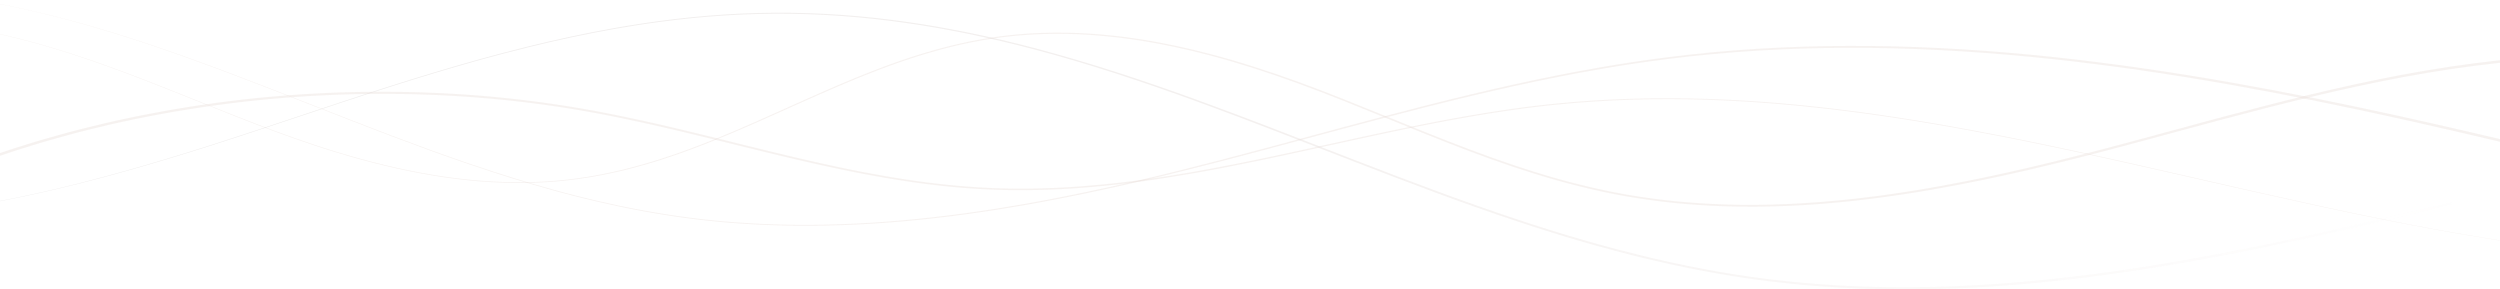 <svg width="1244" height="144" viewBox="0 0 1244 144" fill="none" xmlns="http://www.w3.org/2000/svg">
<g opacity="0.3" clip-path="url(#clip0_20054_78099)">
<path d="M-11 14.681C-9.187 15.012 -7.382 15.36 -5.581 15.722C-5.095 15.822 -4.604 15.912 -4.121 16.018L-2.668 16.332L0.238 16.96L5.999 18.332L8.878 19.018C9.835 19.256 10.779 19.516 11.73 19.765L17.425 21.271C17.663 21.334 17.901 21.394 18.137 21.461L18.841 21.664L20.249 22.071L23.063 22.884C24.937 23.431 26.826 23.953 28.672 24.546L34.238 26.279C34.701 26.424 35.167 26.567 35.63 26.714L37.006 27.171L39.76 28.084C47.122 30.494 54.345 33.115 61.544 35.763L66.914 37.79L69.598 38.805L72.268 39.838L77.608 41.907L82.925 44.004C97.099 49.602 111.156 55.35 125.406 60.84L128.075 61.871L130.76 62.883L136.13 64.907C139.727 66.232 143.329 67.549 146.967 68.817C150.595 70.096 154.256 71.327 157.931 72.538L160.696 73.431L162.08 73.876L163.469 74.311L166.25 75.18L169.043 76.026C176.495 78.277 184.059 80.335 191.724 82.177C199.385 84.028 207.168 85.613 215.037 86.934C216.019 87.109 217.007 87.255 217.994 87.41C218.982 87.561 219.967 87.72 220.958 87.865L223.933 88.277L225.421 88.482L226.915 88.665L229.902 89.03L232.899 89.345L234.399 89.502C234.899 89.553 235.401 89.592 235.902 89.638L238.909 89.9C242.927 90.199 246.952 90.457 250.989 90.563L252.502 90.61L253.258 90.634L254.015 90.644L257.044 90.677C258.053 90.699 259.062 90.673 260.073 90.668L261.588 90.654C262.094 90.648 262.597 90.65 263.103 90.632L266.128 90.54C266.632 90.521 267.138 90.517 267.641 90.488L269.152 90.41C270.159 90.356 271.167 90.309 272.172 90.25L275.185 90.029L276.69 89.917L278.191 89.772L281.193 89.484C283.187 89.254 285.181 89.033 287.162 88.751C295.1 87.682 302.904 86.134 310.55 84.272C318.187 82.383 325.669 80.178 332.98 77.71C336.639 76.482 340.262 75.197 343.845 73.856C347.429 72.518 350.986 71.142 354.51 69.72C368.614 64.046 382.264 57.815 395.975 51.655C409.684 45.495 423.455 39.374 437.781 33.945C441.359 32.586 444.978 31.28 448.629 30.022C452.279 28.762 455.972 27.567 459.708 26.439C467.169 24.172 474.815 22.21 482.609 20.605C486.511 19.817 490.452 19.122 494.422 18.528L497.404 18.103L500.4 17.727C500.651 17.696 500.9 17.662 501.149 17.635L501.901 17.558L503.407 17.402C504.41 17.3 505.414 17.188 506.419 17.094C514.47 16.38 522.596 16.113 530.703 16.251C538.814 16.378 546.9 16.959 554.91 17.854C555.909 17.97 556.913 18.073 557.911 18.199L560.903 18.59L562.399 18.786C562.897 18.853 563.391 18.931 563.889 19.003L566.866 19.445L567.609 19.555L568.351 19.676L569.832 19.922L572.794 20.413L575.739 20.95C576.72 21.131 577.707 21.3 578.68 21.5C594.332 24.537 609.56 28.613 624.358 33.331C631.761 35.687 639.069 38.195 646.292 40.821C653.513 43.448 660.647 46.197 667.734 48.999C681.91 54.603 695.911 60.422 710.034 66.073C717.096 68.897 724.19 71.679 731.348 74.372C738.506 77.065 745.727 79.67 753.048 82.12C760.367 84.574 767.777 86.885 775.296 88.998C782.819 91.101 790.454 92.998 798.192 94.64L799.642 94.95C800.125 95.054 800.613 95.145 801.098 95.243L804.015 95.821C804.985 96.022 805.966 96.187 806.943 96.368L809.876 96.902C813.815 97.524 817.735 98.212 821.712 98.708C825.666 99.288 829.666 99.682 833.65 100.136C837.656 100.481 841.654 100.881 845.677 101.105C849.692 101.406 853.724 101.535 857.752 101.718L863.803 101.856L865.316 101.891C865.819 101.904 866.325 101.897 866.829 101.901L869.856 101.909L872.883 101.918L873.64 101.92L874.396 101.908L875.909 101.883C877.927 101.846 879.944 101.822 881.962 101.778L888.01 101.566L889.522 101.513C890.026 101.492 890.53 101.462 891.032 101.437L894.052 101.277L897.072 101.117C897.575 101.095 898.077 101.06 898.579 101.023L900.086 100.919C902.095 100.775 904.106 100.644 906.113 100.492L912.127 99.974L913.63 99.843L915.13 99.693L918.127 99.387L921.125 99.081C921.625 99.033 922.123 98.975 922.621 98.916L924.115 98.741L930.093 98.039L936.053 97.258L937.543 97.063C938.039 96.999 938.533 96.922 939.028 96.853L941.997 96.423C945.963 95.873 949.9 95.22 953.847 94.605C957.777 93.933 961.716 93.291 965.625 92.562C969.548 91.869 973.444 91.101 977.348 90.355L983.182 89.178C984.153 88.979 985.127 88.788 986.097 88.583L991.91 87.35C992.88 87.147 993.848 86.94 994.812 86.724L1000.61 85.444C1002.54 85.016 1004.46 84.565 1006.38 84.127L1009.27 83.466L1012.15 82.784C1019.83 80.983 1027.47 79.084 1035.09 77.149C1042.71 75.217 1050.3 73.21 1057.88 71.186C1065.45 69.16 1073.01 67.093 1080.58 65.04C1095.71 60.927 1110.85 56.826 1126.09 52.902C1133.71 50.939 1141.36 49.035 1149.03 47.181C1156.71 45.338 1164.42 43.573 1172.17 41.88C1179.93 40.206 1187.72 38.627 1195.56 37.148C1203.41 35.698 1211.29 34.357 1219.22 33.149C1227.16 31.974 1235.14 30.934 1243.15 30.055C1243.44 30.025 1243.72 29.997 1244.01 29.967V31.26C1243.81 31.28 1243.61 31.299 1243.42 31.32C1235.44 32.188 1227.49 33.217 1219.58 34.381C1211.68 35.577 1203.82 36.906 1195.99 38.346C1188.18 39.814 1180.4 41.382 1172.66 43.044C1164.93 44.726 1157.23 46.481 1149.56 48.315C1141.9 50.159 1134.25 52.053 1126.64 54.007C1111.42 57.913 1096.28 62 1081.14 66.1C1073.57 68.145 1066.01 70.205 1058.42 72.226C1050.83 74.246 1043.24 76.247 1035.6 78.175C1027.97 80.105 1020.31 82.001 1012.61 83.798L1009.73 84.478L1006.84 85.138C1004.91 85.576 1002.98 86.024 1001.05 86.452L995.241 87.729C994.275 87.945 993.303 88.151 992.332 88.355L986.505 89.584C985.533 89.788 984.556 89.979 983.582 90.178L977.733 91.352C973.818 92.099 969.913 92.864 965.979 93.555C962.059 94.283 958.106 94.923 954.165 95.595C950.205 96.208 946.256 96.858 942.278 97.407L939.299 97.835C938.803 97.905 938.307 97.981 937.809 98.046L936.315 98.241L930.335 99.019L924.336 99.719L922.836 99.893C922.336 99.952 921.836 100.01 921.334 100.057L918.326 100.36L915.317 100.664L913.812 100.814L912.303 100.943L906.266 101.458C904.252 101.61 902.233 101.74 900.215 101.883L898.702 101.987C898.199 102.024 897.693 102.059 897.188 102.081L894.156 102.238L891.125 102.395C890.62 102.421 890.114 102.451 889.609 102.472L888.09 102.524L882.017 102.732C879.991 102.775 877.963 102.798 875.937 102.833L874.417 102.857L873.657 102.869L872.897 102.867L869.856 102.856L866.815 102.845C866.308 102.841 865.803 102.848 865.295 102.833L863.775 102.797L857.697 102.652C853.651 102.465 849.6 102.332 845.565 102.026C841.521 101.798 837.505 101.391 833.479 101.041C829.475 100.582 825.457 100.18 821.484 99.595C817.488 99.093 813.547 98.398 809.587 97.769L806.64 97.23C805.659 97.047 804.672 96.879 803.697 96.678L800.767 96.094C800.28 95.995 799.79 95.902 799.303 95.799L797.846 95.484C790.072 93.828 782.409 91.916 774.862 89.798C767.318 87.67 759.889 85.346 752.555 82.879C745.22 80.415 737.987 77.798 730.822 75.094C723.657 72.39 716.559 69.599 709.495 66.767C695.37 61.099 681.381 55.269 667.226 49.658C660.149 46.853 653.032 44.102 645.83 41.473C638.625 38.846 631.338 36.339 623.956 33.981C609.2 29.261 594.027 25.185 578.439 22.147C577.469 21.947 576.486 21.778 575.51 21.597L572.576 21.06L569.628 20.567L568.152 20.322L567.415 20.2L566.673 20.089L563.709 19.646C563.215 19.574 562.723 19.495 562.227 19.429L560.738 19.233L557.761 18.841C556.767 18.715 555.769 18.611 554.773 18.495C546.801 17.596 538.754 17.011 530.684 16.878C522.618 16.733 514.538 16.991 506.528 17.696C505.528 17.788 504.53 17.898 503.532 17.999L502.034 18.154L501.286 18.23C501.036 18.257 500.789 18.291 500.54 18.321L497.56 18.692L494.592 19.113C490.642 19.7 486.721 20.389 482.834 21.17C475.074 22.761 467.455 24.707 460.015 26.962C456.291 28.082 452.606 29.27 448.966 30.524C445.323 31.777 441.711 33.075 438.139 34.428C423.837 39.832 410.068 45.936 396.351 52.081C382.633 58.229 368.962 64.452 354.828 70.123C351.297 71.542 347.732 72.918 344.139 74.256C340.548 75.596 336.914 76.881 333.244 78.109C325.912 80.575 318.404 82.781 310.743 84.67C303.069 86.53 295.237 88.077 287.268 89.143C285.28 89.425 283.277 89.645 281.277 89.873L278.265 90.16L276.757 90.304L275.246 90.414L272.223 90.634C271.214 90.693 270.203 90.739 269.191 90.791L267.675 90.868C267.169 90.896 266.664 90.901 266.156 90.919L263.12 91.007C262.614 91.028 262.107 91.023 261.601 91.03L260.083 91.042C259.07 91.046 258.057 91.07 257.044 91.049L254.005 91.013L253.245 91.003L252.487 90.979L250.969 90.931C246.921 90.821 242.884 90.56 238.855 90.256L235.84 89.99C235.339 89.944 234.835 89.905 234.333 89.853L232.832 89.695L229.827 89.375L226.833 89.007L225.337 88.823L223.847 88.617L220.866 88.2C219.874 88.054 218.887 87.894 217.896 87.741C216.908 87.587 215.916 87.438 214.934 87.263C207.052 85.933 199.256 84.338 191.587 82.477C183.913 80.627 176.343 78.559 168.888 76.298L166.092 75.45L163.312 74.577L161.921 74.141L160.537 73.694L157.772 72.798C154.096 71.583 150.434 70.348 146.806 69.065C143.168 67.794 139.566 66.473 135.969 65.144L127.916 62.098L125.246 61.064C110.998 55.56 96.953 49.799 82.79 44.191L77.477 42.09L72.143 40.017L69.477 38.98L66.796 37.964L61.431 35.933C54.24 33.28 47.024 30.655 39.672 28.239L36.921 27.324L35.545 26.866C35.085 26.717 34.618 26.575 34.156 26.43L28.595 24.693C26.751 24.098 24.864 23.574 22.994 23.027L20.181 22.212L18.775 21.804L18.073 21.6C17.837 21.534 17.599 21.474 17.363 21.409L11.675 19.899C10.726 19.65 9.783 19.389 8.828 19.151L5.95 18.464L0.197 17.088L-2.706 16.457L-4.157 16.143C-4.64 16.038 -5.13 15.945 -5.615 15.847C-7.399 15.486 -9.189 15.141 -10.985 14.809V14.685L-11 14.681Z" fill="#A27160" fill-opacity="0.3"/>
<path d="M-11 80.023C-9.961 79.645 -8.918 79.27 -7.877 78.897C-7.832 78.882 -7.787 78.866 -7.742 78.85C-7.722 78.843 -7.701 78.835 -7.683 78.829C-7.495 78.761 -7.306 78.694 -7.119 78.629C-6.881 78.544 -6.642 78.459 -6.404 78.375C-5.752 78.145 -5.099 77.916 -4.443 77.688C-4.428 77.682 -4.413 77.677 -4.398 77.671C-3.758 77.449 -3.118 77.227 -2.476 77.005C-1.283 76.595 -0.089 76.188 1.108 75.785C1.574 75.629 2.04 75.472 2.506 75.318C3.628 74.944 4.751 74.573 5.878 74.207C6.577 73.978 7.275 73.753 7.975 73.529C10.574 72.692 13.186 71.876 15.807 71.077C16.444 70.883 17.082 70.689 17.721 70.497C18.185 70.358 18.648 70.219 19.112 70.081C19.488 69.97 19.864 69.858 20.241 69.748C20.656 69.625 21.072 69.503 21.488 69.382C25.466 68.216 29.469 67.094 33.493 66.015C34.026 65.871 34.562 65.729 35.096 65.587C35.343 65.521 35.592 65.455 35.839 65.391C35.929 65.366 36.017 65.342 36.107 65.32C36.479 65.222 36.85 65.124 37.222 65.027C37.385 64.984 37.548 64.941 37.713 64.899C37.809 64.874 37.904 64.85 37.999 64.824C38.173 64.78 38.348 64.734 38.522 64.689C38.681 64.648 38.838 64.607 38.997 64.566C39.171 64.521 39.346 64.476 39.52 64.431C40.076 64.288 40.634 64.146 41.192 64.005C44.854 63.076 48.533 62.182 52.229 61.323C52.654 61.224 53.081 61.126 53.506 61.026C53.603 61.005 53.7 60.982 53.798 60.959C53.916 60.932 54.032 60.906 54.148 60.879C54.176 60.873 54.202 60.867 54.23 60.86C54.296 60.845 54.363 60.83 54.429 60.816C54.429 60.816 54.43 60.816 54.432 60.816C54.786 60.735 55.14 60.654 55.494 60.575C55.651 60.538 55.809 60.503 55.968 60.468C56.421 60.364 56.876 60.262 57.331 60.162C57.883 60.037 58.435 59.915 58.989 59.794C60.315 59.501 61.645 59.213 62.974 58.931C63.006 58.923 63.037 58.916 63.069 58.911C63.123 58.898 63.178 58.886 63.232 58.876C63.564 58.806 63.893 58.736 64.225 58.666C64.638 58.578 65.054 58.49 65.47 58.404C66.072 58.278 66.677 58.153 67.282 58.03C67.503 57.984 67.724 57.939 67.945 57.894C68.742 57.73 69.54 57.571 70.338 57.411C74.466 56.587 78.611 55.806 82.771 55.066C83.275 54.976 83.781 54.887 84.284 54.8C85.033 54.667 85.782 54.538 86.533 54.409C89.347 53.927 92.168 53.464 94.996 53.023C96.079 52.852 97.164 52.684 98.249 52.52C98.779 52.44 99.309 52.361 99.839 52.283C99.95 52.265 100.06 52.249 100.17 52.234C100.214 52.227 100.255 52.221 100.298 52.214C100.403 52.198 100.507 52.184 100.612 52.169C101.131 52.092 101.65 52.016 102.168 51.941C102.329 51.918 102.488 51.895 102.649 51.872C105.454 51.468 108.264 51.084 111.08 50.719C111.178 50.707 111.277 50.695 111.376 50.681C111.451 50.672 111.526 50.663 111.601 50.652C112.033 50.597 112.466 50.542 112.898 50.487C114.329 50.305 115.761 50.13 117.195 49.959L117.571 49.915C117.86 49.88 118.148 49.846 118.435 49.811C119.266 49.715 120.097 49.619 120.928 49.525C121.146 49.5 121.363 49.476 121.578 49.453C122.144 49.389 122.709 49.327 123.273 49.265C123.501 49.239 123.731 49.215 123.96 49.19C124.351 49.148 124.74 49.107 125.132 49.065C125.836 48.99 126.542 48.916 127.247 48.843C127.416 48.826 127.584 48.81 127.753 48.792C129.281 48.637 130.81 48.486 132.34 48.343C132.507 48.327 132.673 48.312 132.84 48.296C132.904 48.29 132.965 48.284 133.029 48.278C135.892 48.013 138.76 47.767 141.63 47.541C141.967 47.514 142.304 47.489 142.641 47.462C142.819 47.449 142.995 47.435 143.173 47.42C144.575 47.314 145.978 47.212 147.382 47.116C147.897 47.08 148.41 47.045 148.925 47.011C149.29 46.986 149.653 46.961 150.018 46.938C151.106 46.867 152.196 46.799 153.283 46.734C154.023 46.69 154.761 46.647 155.5 46.606C157.949 46.469 160.4 46.346 162.851 46.238C163.429 46.212 164.006 46.188 164.585 46.164C165.614 46.121 166.642 46.081 167.672 46.043C168.116 46.027 168.561 46.012 169.005 45.998C172.192 45.887 175.38 45.803 178.571 45.744C179.102 45.733 179.634 45.724 180.166 45.716C180.647 45.708 181.13 45.701 181.611 45.695C182.871 45.677 184.129 45.663 185.389 45.655C185.749 45.651 186.108 45.648 186.468 45.648C187.988 45.638 189.508 45.635 191.031 45.638C196.078 45.646 201.128 45.716 206.172 45.85C207.162 45.875 208.155 45.905 209.145 45.936C212.191 46.031 215.237 46.149 218.28 46.291C219.345 46.341 220.41 46.394 221.476 46.449C222.462 46.499 223.447 46.553 224.434 46.61C224.958 46.639 225.482 46.67 226.005 46.702C226.319 46.72 226.634 46.739 226.948 46.759C227.121 46.769 227.295 46.779 227.467 46.791C227.72 46.806 227.973 46.822 228.225 46.838C229.128 46.894 230.028 46.953 230.931 47.016C231.433 47.05 231.936 47.084 232.438 47.118C233.863 47.22 235.288 47.325 236.711 47.437C237.272 47.48 237.834 47.525 238.396 47.571C238.832 47.606 239.266 47.641 239.703 47.677C240.794 47.767 241.884 47.861 242.971 47.958C243.565 48.01 244.159 48.063 244.75 48.118C246.036 48.237 247.325 48.359 248.609 48.485C248.616 48.486 248.622 48.486 248.628 48.488C249.186 48.541 249.744 48.598 250.301 48.654C250.309 48.656 250.316 48.656 250.324 48.657C250.721 48.697 251.118 48.737 251.515 48.779C251.745 48.803 251.975 48.827 252.206 48.852C252.507 48.882 252.807 48.915 253.108 48.947C254.529 49.097 255.948 49.254 257.367 49.417C257.459 49.426 257.551 49.437 257.643 49.448C258 49.489 258.358 49.529 258.714 49.571C259.395 49.65 260.077 49.731 260.756 49.814C261.953 49.956 263.149 50.104 264.344 50.256C265.405 50.39 266.469 50.528 267.528 50.669C268.833 50.841 270.137 51.02 271.44 51.201C272.361 51.33 273.282 51.461 274.203 51.594C274.817 51.683 275.433 51.773 276.047 51.864C276.16 51.88 276.272 51.898 276.384 51.914C277.721 52.112 279.056 52.315 280.391 52.525C280.765 52.582 281.14 52.641 281.514 52.7C281.636 52.719 281.756 52.738 281.878 52.758C282.207 52.809 282.535 52.861 282.864 52.915C283.164 52.964 283.463 53.012 283.763 53.06C284.639 53.202 285.517 53.347 286.393 53.494C287.165 53.623 287.936 53.753 288.706 53.886C290.426 54.181 292.141 54.483 293.857 54.795C293.879 54.797 293.899 54.801 293.922 54.807C295.029 55.007 296.133 55.211 297.236 55.417C297.296 55.428 297.354 55.44 297.414 55.451C298.305 55.617 299.194 55.787 300.084 55.959C300.526 56.042 300.966 56.128 301.407 56.214C301.479 56.227 301.552 56.24 301.623 56.255C301.776 56.285 301.928 56.314 302.081 56.345C303.695 56.659 305.307 56.98 306.916 57.308C307.23 57.371 307.545 57.435 307.859 57.5C311.907 58.325 315.94 59.186 319.962 60.072C322.222 60.57 324.478 61.076 326.73 61.59C326.99 61.648 327.249 61.707 327.507 61.767C327.749 61.821 327.988 61.877 328.23 61.932C328.591 62.014 328.951 62.098 329.312 62.182C329.325 62.185 329.34 62.188 329.353 62.191C329.709 62.272 330.063 62.354 330.417 62.437C330.688 62.499 330.961 62.562 331.233 62.625C332.339 62.883 333.444 63.142 334.549 63.402C335.028 63.514 335.504 63.627 335.981 63.741C336.266 63.806 336.548 63.874 336.831 63.941C338.364 64.305 339.896 64.671 341.427 65.039C342.521 65.302 343.614 65.567 344.708 65.831C347.649 66.544 350.589 67.263 353.524 67.986C353.822 68.059 354.12 68.132 354.416 68.206C354.728 68.282 355.039 68.359 355.35 68.437C355.717 68.525 356.084 68.617 356.449 68.708C356.563 68.735 356.677 68.763 356.79 68.791C357.042 68.853 357.295 68.916 357.546 68.978C357.567 68.983 357.585 68.987 357.604 68.992C357.853 69.054 358.102 69.115 358.351 69.176C358.759 69.277 359.166 69.378 359.572 69.478C359.991 69.582 360.411 69.686 360.828 69.788C361.339 69.916 361.848 70.042 362.358 70.167C362.582 70.223 362.807 70.278 363.03 70.335C363.06 70.342 363.088 70.348 363.116 70.355C363.67 70.493 364.223 70.63 364.777 70.767C364.814 70.776 364.85 70.786 364.887 70.794C364.917 70.802 364.945 70.809 364.975 70.817C365.194 70.871 365.413 70.924 365.632 70.979C365.932 71.053 366.232 71.128 366.533 71.202C366.971 71.311 367.409 71.42 367.849 71.528C370.925 72.29 374.002 73.051 377.08 73.809C377.237 73.847 377.392 73.886 377.549 73.925C378.422 74.139 379.294 74.353 380.167 74.566C381.507 74.895 382.85 75.223 384.194 75.55C385.726 75.922 387.257 76.293 388.791 76.66C389.066 76.728 389.339 76.793 389.613 76.859C391.322 77.269 393.031 77.675 394.743 78.079C394.763 78.084 394.784 78.089 394.805 78.093C395.141 78.174 395.478 78.253 395.815 78.332C397.184 78.654 398.553 78.974 399.925 79.29C400.026 79.315 400.129 79.339 400.232 79.362L400.373 79.394C400.689 79.468 401.005 79.54 401.322 79.613C401.562 79.669 401.803 79.724 402.045 79.779C403.177 80.04 404.31 80.297 405.445 80.552C406.283 80.743 407.124 80.931 407.965 81.118C408.491 81.236 409.019 81.352 409.545 81.469C412.101 82.034 414.662 82.59 417.229 83.132C417.48 83.186 417.729 83.239 417.98 83.291C418.788 83.461 419.597 83.629 420.406 83.797C420.502 83.817 420.597 83.837 420.693 83.856C421.677 84.06 422.662 84.261 423.649 84.462C423.874 84.506 424.098 84.552 424.323 84.596C425.663 84.866 427.004 85.131 428.346 85.392C429.15 85.549 429.953 85.703 430.758 85.856C430.863 85.876 430.968 85.897 431.073 85.917C431.767 86.048 432.464 86.18 433.16 86.309C435.817 86.805 438.479 87.283 441.149 87.743C441.475 87.797 441.801 87.854 442.126 87.909C442.271 87.933 442.413 87.957 442.557 87.981C442.658 87.999 442.757 88.016 442.858 88.032C446.946 88.722 451.048 89.364 455.165 89.952C457.077 90.225 458.994 90.484 460.913 90.731C461.357 90.788 461.802 90.845 462.246 90.9C464.33 91.16 466.416 91.406 468.507 91.633C468.85 91.672 469.192 91.71 469.537 91.746C470.025 91.798 470.518 91.85 471.008 91.9C471.508 91.953 472.008 92.004 472.508 92.052C473.802 92.181 475.094 92.303 476.389 92.418C477.069 92.479 477.749 92.538 478.43 92.596C478.769 92.628 479.108 92.659 479.447 92.687C479.975 92.731 480.503 92.771 481.031 92.81C481.396 92.837 481.763 92.863 482.128 92.888C482.257 92.897 482.384 92.906 482.514 92.915C483.103 92.955 483.695 92.997 484.285 93.04L485.751 93.143C485.839 93.15 485.925 93.155 486.013 93.162C486.101 93.169 486.191 93.174 486.281 93.181C486.296 93.182 486.31 93.183 486.326 93.183C486.573 93.201 486.82 93.217 487.067 93.228C487.117 93.232 487.166 93.233 487.217 93.236L487.456 93.248L488.868 93.322L489.602 93.361L490.152 93.389L491.991 93.484L492.047 93.488L493.09 93.542L494.573 93.596L496.03 93.649L497.499 93.702L498.971 93.738L500.042 93.763L500.205 93.766L501.251 93.792L501.914 93.806C502.44 93.814 502.968 93.823 503.494 93.828C503.511 93.828 503.526 93.828 503.543 93.828C504.165 93.836 504.784 93.841 505.406 93.845C505.533 93.848 505.659 93.848 505.786 93.848C505.82 93.849 505.853 93.849 505.887 93.849C506.005 93.851 506.125 93.851 506.243 93.852C506.441 93.852 506.638 93.852 506.836 93.852C506.984 93.852 507.13 93.852 507.278 93.852C507.872 93.853 508.465 93.853 509.059 93.852C510.042 93.852 511.025 93.844 512.008 93.833C513.26 93.821 514.513 93.802 515.765 93.777C516.256 93.766 516.746 93.755 517.235 93.743C519.929 93.68 522.622 93.588 525.312 93.469C526.654 93.409 527.995 93.343 529.336 93.272C529.721 93.251 530.107 93.229 530.491 93.208C530.869 93.186 531.247 93.165 531.624 93.142C531.946 93.123 532.266 93.103 532.586 93.083C532.646 93.08 532.706 93.076 532.766 93.072C532.837 93.068 532.906 93.064 532.977 93.059C534.767 92.947 536.555 92.824 538.343 92.689C541.871 92.424 545.39 92.116 548.903 91.767C553.389 91.332 557.864 90.826 562.323 90.268C563.409 90.132 564.493 89.993 565.577 89.85C566.016 89.794 566.452 89.736 566.89 89.677C567.086 89.651 567.281 89.625 567.478 89.599C567.704 89.568 567.931 89.537 568.157 89.507C568.391 89.476 568.627 89.443 568.861 89.411C569.283 89.355 569.704 89.297 570.123 89.238C570.385 89.202 570.648 89.165 570.91 89.129C571.323 89.072 571.735 89.014 572.147 88.956C572.297 88.935 572.447 88.913 572.597 88.892C572.994 88.835 573.391 88.778 573.789 88.72C574.102 88.674 574.415 88.629 574.727 88.583C575.439 88.478 576.15 88.372 576.864 88.265C578.691 87.99 580.518 87.708 582.342 87.418C585.598 86.902 588.844 86.364 592.087 85.805C593.113 85.628 594.137 85.45 595.161 85.268C595.94 85.131 596.717 84.993 597.494 84.852C598.543 84.664 599.591 84.475 600.638 84.283C601.229 84.174 601.819 84.066 602.411 83.955C603.238 83.804 604.064 83.649 604.89 83.492C611.138 82.319 617.363 81.085 623.575 79.811C624.562 79.61 625.547 79.407 626.532 79.203C626.59 79.191 626.648 79.179 626.706 79.167C627.258 79.053 627.81 78.937 628.363 78.822C629.9 78.502 631.435 78.18 632.97 77.855C633.418 77.761 633.865 77.667 634.313 77.572C634.77 77.475 635.225 77.379 635.681 77.282C636.481 77.112 637.278 76.941 638.076 76.771C638.514 76.678 638.952 76.584 639.388 76.49C639.465 76.474 639.54 76.458 639.615 76.442C639.621 76.442 639.624 76.439 639.628 76.438C639.628 76.438 639.628 76.439 639.63 76.438C639.84 76.393 640.049 76.349 640.259 76.303C640.383 76.277 640.504 76.251 640.628 76.224C640.8 76.187 640.974 76.15 641.147 76.113C642.562 75.808 643.977 75.503 645.393 75.197C646.058 75.054 646.724 74.909 647.389 74.765C647.962 74.64 648.533 74.517 649.106 74.392C649.242 74.362 649.377 74.333 649.514 74.303C649.823 74.236 650.134 74.169 650.443 74.1C651.97 73.769 653.498 73.435 655.026 73.102C655.509 72.996 655.994 72.89 656.479 72.784C657.477 72.566 658.475 72.347 659.473 72.128C659.697 72.08 659.922 72.03 660.148 71.981C660.33 71.941 660.512 71.901 660.695 71.861C661.354 71.716 662.013 71.573 662.674 71.428C666.422 70.607 670.171 69.787 673.923 68.972C674.131 68.927 674.338 68.882 674.544 68.837L675.415 68.647C675.535 68.622 675.655 68.596 675.775 68.57C675.889 68.545 676.005 68.52 676.119 68.496C676.437 68.426 676.757 68.357 677.076 68.289C677.439 68.21 677.804 68.131 678.167 68.051C678.255 68.033 678.341 68.014 678.429 67.995C678.787 67.918 679.143 67.841 679.5 67.764C679.519 67.76 679.54 67.756 679.558 67.752C679.56 67.752 679.564 67.752 679.566 67.749C679.575 67.748 679.586 67.745 679.596 67.743C680.135 67.627 680.676 67.51 681.215 67.394C681.545 67.324 681.872 67.253 682.202 67.181C683.406 66.924 684.61 66.666 685.814 66.409C686.793 66.201 687.774 65.993 688.755 65.787C689.118 65.709 689.482 65.632 689.845 65.556C690.588 65.399 691.331 65.243 692.076 65.086C692.868 64.921 693.66 64.754 694.454 64.591C694.658 64.547 694.862 64.505 695.068 64.463C695.278 64.419 695.49 64.374 695.701 64.331C695.988 64.271 696.276 64.212 696.564 64.153C697.424 63.974 698.281 63.797 699.142 63.621C699.706 63.506 700.271 63.389 700.837 63.275C701.331 63.173 701.827 63.072 702.323 62.973C704.014 62.629 705.707 62.289 707.401 61.954C707.645 61.906 707.886 61.857 708.129 61.809C708.502 61.735 708.875 61.661 709.247 61.589C709.476 61.543 709.706 61.498 709.936 61.453C711.393 61.167 712.853 60.884 714.312 60.603C715.334 60.407 716.354 60.213 717.377 60.021C717.487 59.999 717.596 59.979 717.704 59.959C717.976 59.907 718.249 59.856 718.521 59.806C718.955 59.724 719.389 59.642 719.824 59.562C720.063 59.517 720.301 59.473 720.541 59.429C720.835 59.374 721.131 59.32 721.424 59.266C721.674 59.219 721.923 59.174 722.172 59.129C725.235 58.567 728.301 58.02 731.376 57.493C733.948 57.046 736.528 56.619 739.112 56.203C739.681 56.111 740.248 56.02 740.818 55.93C741.016 55.898 741.213 55.867 741.411 55.835C741.716 55.787 742.023 55.738 742.329 55.69L742.89 55.601C744.817 55.309 746.738 55.004 748.67 54.729L751.565 54.307L754.463 53.906L755.62 53.746L755.914 53.706L756.554 53.621L756.977 53.566L757.367 53.515L757.788 53.46L760.121 53.155L760.273 53.135L762.8 52.824L763.184 52.777L764.639 52.598L766.097 52.431L769.014 52.096L771.935 51.786L773.397 51.63C773.884 51.581 774.373 51.539 774.861 51.493L777.792 51.222L779.531 51.063L780.72 50.953L781.568 50.875L782.186 50.817C782.674 50.774 783.161 50.723 783.652 50.691L784.85 50.602L786.307 50.495L789.038 50.293L789.527 50.257L791.328 50.124L792.467 50.04C792.624 50.029 792.779 50.02 792.936 50.011H792.938C793.367 49.985 793.798 49.96 794.228 49.938C794.343 49.931 794.457 49.924 794.571 49.917C794.622 49.915 794.672 49.912 794.723 49.909C794.91 49.899 795.095 49.889 795.282 49.877C795.326 49.876 795.367 49.873 795.41 49.87L797.364 49.76L798.01 49.724L800.86 49.564L801.298 49.54C801.42 49.532 801.543 49.525 801.667 49.519C801.667 49.517 801.671 49.517 801.673 49.519C802.178 49.489 802.687 49.469 803.195 49.45C803.545 49.437 803.897 49.425 804.247 49.41L804.73 49.391L807.196 49.296L810.03 49.186L810.145 49.182L811.358 49.135L811.62 49.124C812.111 49.109 812.603 49.101 813.095 49.089L818.999 48.96L820.476 48.928L821.214 48.912L821.951 48.907L824.906 48.891L827.746 48.874L830.811 48.858H830.828L836.716 48.919L839.671 48.948C840.155 48.951 840.644 48.964 841.131 48.976H841.146L842.621 49.014L845.295 49.082L845.772 49.094L848.523 49.164C848.993 49.178 849.461 49.186 849.929 49.203C849.951 49.205 849.976 49.205 849.998 49.206L851.082 49.25L851.473 49.266L852.924 49.324L854.42 49.385L857.369 49.503C858.352 49.543 859.335 49.579 860.316 49.638L862.054 49.732L865.441 49.916L866.205 49.958C867.186 50.014 868.169 50.058 869.148 50.126L872.011 50.32L872.087 50.325C873.961 50.45 875.834 50.583 877.706 50.722C877.867 50.734 878.028 50.746 878.189 50.758C879.479 50.855 880.767 50.954 882.055 51.059C882.465 51.089 882.874 51.123 883.284 51.158C884.401 51.248 885.519 51.342 886.635 51.438C889.258 51.663 891.879 51.902 894.497 52.154C895.624 52.263 896.751 52.373 897.876 52.487C903.032 53.006 908.176 53.577 913.309 54.196C915.169 54.42 917.026 54.651 918.881 54.889L923.532 55.486L924.693 55.635C925.652 55.764 926.61 55.895 927.569 56.03C928.542 56.165 929.516 56.301 930.491 56.435C930.952 56.497 931.411 56.56 931.869 56.624C932.742 56.744 933.611 56.869 934.481 56.995C936.192 57.24 937.902 57.496 939.611 57.751C940.429 57.871 941.246 57.994 942.064 58.114C942.856 58.229 943.646 58.349 944.434 58.473C945.569 58.649 946.7 58.831 947.834 59.009L953.599 59.923L955.398 60.222L959.349 60.88L962.137 61.344L962.223 61.359C962.777 61.452 963.331 61.548 963.884 61.645C964.286 61.716 964.691 61.787 965.093 61.857C965.724 61.967 966.355 62.076 966.986 62.188C967.05 62.198 967.115 62.209 967.179 62.221C968.021 62.369 968.866 62.516 969.708 62.667C969.995 62.716 970.281 62.767 970.568 62.819C971.39 62.965 972.211 63.111 973.032 63.259C973.554 63.351 974.074 63.445 974.597 63.541C975.434 63.691 976.271 63.844 977.108 63.997C978.171 64.19 979.233 64.385 980.292 64.581C985.282 65.503 990.262 66.451 995.231 67.424C995.975 67.568 996.716 67.714 997.457 67.861C998.88 68.14 1000.3 68.422 1001.72 68.707C1003.34 69.029 1004.96 69.355 1006.57 69.682C1006.76 69.72 1006.95 69.759 1007.14 69.796C1007.66 69.903 1008.18 70.009 1008.69 70.115C1009.38 70.253 1010.06 70.393 1010.74 70.532C1011.07 70.602 1011.41 70.672 1011.75 70.742C1012.12 70.818 1012.5 70.895 1012.87 70.971C1013.74 71.151 1014.6 71.33 1015.47 71.511C1017.17 71.863 1018.86 72.217 1020.56 72.575C1020.93 72.653 1021.3 72.731 1021.68 72.81C1022.17 72.915 1022.67 73.018 1023.16 73.123C1023.5 73.196 1023.84 73.268 1024.18 73.339C1024.9 73.492 1025.62 73.645 1026.34 73.798L1026.45 73.823C1027.17 73.976 1027.88 74.129 1028.6 74.282C1028.99 74.365 1029.38 74.448 1029.77 74.531C1030.42 74.671 1031.07 74.812 1031.73 74.953C1032.8 75.184 1033.88 75.416 1034.95 75.65H1034.95C1034.97 75.654 1034.99 75.658 1035.01 75.663C1035.21 75.705 1035.4 75.746 1035.6 75.789C1035.97 75.868 1036.34 75.949 1036.71 76.03C1036.87 76.064 1037.03 76.101 1037.2 76.137C1037.5 76.201 1037.8 76.267 1038.1 76.334C1038.12 76.337 1038.14 76.341 1038.15 76.345C1038.17 76.348 1038.18 76.35 1038.2 76.355C1039 76.528 1039.79 76.702 1040.59 76.875C1040.61 76.879 1040.62 76.883 1040.64 76.887C1040.95 76.956 1041.26 77.023 1041.57 77.091C1042.26 77.242 1042.94 77.392 1043.63 77.543C1043.96 77.615 1044.29 77.689 1044.63 77.763C1044.93 77.829 1045.24 77.896 1045.54 77.963C1045.99 78.062 1046.44 78.161 1046.89 78.261C1046.98 78.281 1047.07 78.301 1047.16 78.321C1047.8 78.462 1048.44 78.603 1049.07 78.744C1049.62 78.865 1050.18 78.987 1050.72 79.109C1050.77 79.119 1050.8 79.127 1050.84 79.136C1052.09 79.414 1053.34 79.692 1054.59 79.97C1054.61 79.974 1054.62 79.976 1054.64 79.98C1055.08 80.078 1055.52 80.176 1055.96 80.274C1056.1 80.307 1056.25 80.34 1056.4 80.372C1056.64 80.426 1056.88 80.481 1057.12 80.536C1057.61 80.645 1058.1 80.754 1058.58 80.864C1059.55 81.079 1060.51 81.296 1061.48 81.513C1061.64 81.55 1061.8 81.586 1061.97 81.625C1062.31 81.7 1062.65 81.777 1062.99 81.856C1063.08 81.875 1063.17 81.895 1063.26 81.918C1063.29 81.92 1063.31 81.926 1063.33 81.931C1064.13 82.11 1064.92 82.29 1065.72 82.471C1066.98 82.754 1068.24 83.04 1069.5 83.326C1070.25 83.495 1071 83.665 1071.75 83.836C1072.37 83.976 1072.99 84.117 1073.61 84.257C1074.36 84.427 1075.11 84.597 1075.85 84.766C1076.33 84.875 1076.8 84.982 1077.28 85.091C1078.24 85.309 1079.19 85.526 1080.15 85.745C1081.55 86.063 1082.94 86.381 1084.34 86.699C1086.84 87.271 1089.35 87.843 1091.86 88.418C1092.78 88.629 1093.71 88.841 1094.63 89.053C1094.91 89.116 1095.19 89.179 1095.47 89.243C1095.79 89.316 1096.11 89.39 1096.43 89.463C1096.59 89.497 1096.74 89.532 1096.89 89.567C1097.53 89.712 1098.16 89.858 1098.8 90.005C1099 90.049 1099.2 90.094 1099.39 90.139C1099.92 90.26 1100.44 90.379 1100.96 90.499C1104.03 91.198 1107.09 91.897 1110.15 92.594C1110.96 92.778 1111.76 92.962 1112.57 93.145C1113.98 93.467 1115.39 93.788 1116.81 94.108C1118.13 94.409 1119.45 94.709 1120.78 95.007C1121.08 95.078 1121.39 95.147 1121.7 95.216C1122.93 95.494 1124.16 95.772 1125.39 96.048C1125.47 96.068 1125.55 96.087 1125.64 96.106C1125.74 96.129 1125.84 96.152 1125.94 96.174C1132.62 97.679 1139.31 99.174 1146.01 100.646C1148.47 101.193 1150.94 101.73 1153.41 102.264C1154.49 102.499 1155.57 102.732 1156.65 102.967C1156.87 103.014 1157.08 103.061 1157.3 103.108C1158.77 103.426 1160.24 103.742 1161.71 104.055C1161.95 104.107 1162.2 104.159 1162.44 104.212C1163.22 104.378 1164 104.543 1164.78 104.708C1165.07 104.769 1165.35 104.831 1165.64 104.891C1166.05 104.977 1166.45 105.063 1166.85 105.149C1166.98 105.176 1167.11 105.204 1167.24 105.231C1167.69 105.329 1168.15 105.425 1168.61 105.523C1168.65 105.533 1168.69 105.541 1168.74 105.55C1170.19 105.855 1171.65 106.158 1173.11 106.462C1174.17 106.683 1175.23 106.903 1176.29 107.124C1176.69 107.205 1177.09 107.287 1177.48 107.369C1177.67 107.408 1177.86 107.447 1178.05 107.486C1180.18 107.925 1182.3 108.359 1184.43 108.788C1184.57 108.818 1184.71 108.846 1184.85 108.874C1185.59 109.024 1186.34 109.175 1187.08 109.324C1187.2 109.348 1187.32 109.372 1187.44 109.396C1187.62 109.433 1187.8 109.467 1187.98 109.504L1188.12 109.532C1188.42 109.592 1188.73 109.653 1189.03 109.713C1189.26 109.76 1189.5 109.806 1189.73 109.851C1190.25 109.956 1190.78 110.061 1191.31 110.164C1191.37 110.178 1191.44 110.19 1191.5 110.203C1192.85 110.469 1194.2 110.735 1195.55 110.997C1197.15 111.311 1198.75 111.622 1200.36 111.93C1203.29 112.493 1206.22 113.048 1209.15 113.596C1209.87 113.73 1210.59 113.864 1211.32 113.998C1211.4 114.013 1211.49 114.029 1211.57 114.045C1212.61 114.235 1213.64 114.425 1214.68 114.613C1216.21 114.894 1217.74 115.169 1219.28 115.443C1219.66 115.511 1220.04 115.578 1220.42 115.645C1225.95 116.627 1231.5 117.572 1237.07 118.473L1242.83 119.4C1243.21 119.463 1243.59 119.524 1243.97 119.583C1243.98 119.583 1243.99 119.586 1244 119.587V119.709C1244 119.709 1243.98 119.706 1243.97 119.705C1243.58 119.645 1243.18 119.583 1242.79 119.518L1237.03 118.596C1231.59 117.72 1226.16 116.801 1220.74 115.847C1220.37 115.781 1219.99 115.715 1219.62 115.648C1217.85 115.337 1216.09 115.021 1214.33 114.7C1213.29 114.512 1212.25 114.323 1211.21 114.134C1211.08 114.107 1210.94 114.082 1210.79 114.056C1210.07 113.922 1209.34 113.788 1208.61 113.652C1206.23 113.21 1203.85 112.762 1201.47 112.308C1198.51 111.744 1195.56 111.172 1192.6 110.592C1192.15 110.504 1191.7 110.415 1191.25 110.327C1191.24 110.325 1191.24 110.324 1191.23 110.324L1189.35 109.953C1189.13 109.909 1188.9 109.865 1188.68 109.821C1188.31 109.748 1187.94 109.674 1187.58 109.6C1187.58 109.602 1187.57 109.6 1187.57 109.6C1187.4 109.567 1187.23 109.533 1187.06 109.497C1186.95 109.477 1186.84 109.454 1186.73 109.431C1185.96 109.28 1185.2 109.127 1184.43 108.971C1184.24 108.933 1184.05 108.894 1183.86 108.855C1181.74 108.428 1179.62 107.996 1177.5 107.561C1177.31 107.522 1177.12 107.483 1176.93 107.444C1176.55 107.367 1176.18 107.289 1175.8 107.209C1174.73 106.991 1173.66 106.769 1172.59 106.548C1171.24 106.267 1169.89 105.987 1168.54 105.705C1168.44 105.684 1168.34 105.664 1168.25 105.643C1167.77 105.542 1167.3 105.441 1166.82 105.341C1166.69 105.314 1166.56 105.287 1166.43 105.259C1166 105.168 1165.57 105.075 1165.13 104.982C1164.87 104.929 1164.62 104.875 1164.36 104.82C1163.58 104.655 1162.8 104.49 1162.02 104.325C1160.42 103.985 1158.82 103.644 1157.22 103.299C1156.71 103.189 1156.2 103.079 1155.69 102.969C1155.36 102.898 1155.03 102.828 1154.7 102.755C1153.92 102.587 1153.14 102.42 1152.36 102.25C1150.21 101.787 1148.07 101.32 1145.92 100.846C1139.04 99.339 1132.17 97.812 1125.31 96.27C1125.12 96.23 1124.93 96.187 1124.74 96.145C1124.65 96.124 1124.55 96.102 1124.46 96.081C1123.12 95.78 1121.78 95.479 1120.45 95.177C1120.28 95.139 1120.11 95.102 1119.94 95.064C1118.61 94.764 1117.28 94.463 1115.95 94.161C1114.66 93.872 1113.38 93.581 1112.1 93.29C1111.29 93.108 1110.48 92.926 1109.68 92.742C1106.74 92.075 1103.8 91.406 1100.86 90.737C1100.19 90.585 1099.51 90.431 1098.84 90.278C1098.66 90.238 1098.48 90.198 1098.31 90.158C1098.15 90.123 1098 90.088 1097.85 90.053C1097.34 89.937 1096.83 89.821 1096.32 89.705C1096.19 89.676 1096.06 89.646 1095.94 89.618C1095.3 89.472 1094.66 89.325 1094.01 89.18C1093.09 88.969 1092.16 88.757 1091.23 88.547C1089.75 88.21 1088.27 87.873 1086.78 87.536C1084.35 86.983 1081.92 86.431 1079.49 85.879C1078.53 85.662 1077.57 85.444 1076.61 85.225C1076.17 85.126 1075.73 85.027 1075.29 84.927C1074.54 84.758 1073.8 84.589 1073.05 84.419C1072.45 84.284 1071.85 84.149 1071.25 84.013C1070.5 83.844 1069.74 83.674 1068.99 83.504C1067.72 83.217 1066.44 82.93 1065.17 82.644C1064.37 82.464 1063.57 82.284 1062.77 82.106C1062.65 82.077 1062.53 82.05 1062.41 82.024C1062.25 81.989 1062.1 81.954 1061.95 81.92C1061.59 81.84 1061.24 81.76 1060.88 81.681C1060.79 81.661 1060.71 81.642 1060.62 81.624C1059.76 81.429 1058.89 81.236 1058.02 81.042C1057.52 80.931 1057.03 80.82 1056.53 80.708C1056.3 80.657 1056.07 80.605 1055.84 80.554H1055.83C1055.22 80.415 1054.6 80.278 1053.98 80.143C1053.85 80.112 1053.71 80.082 1053.58 80.053C1052.44 79.8 1051.31 79.551 1050.18 79.3C1050.04 79.269 1049.89 79.237 1049.75 79.204C1049.34 79.115 1048.93 79.025 1048.53 78.936C1047.86 78.79 1047.2 78.643 1046.53 78.497C1046.49 78.488 1046.45 78.48 1046.41 78.47C1045.96 78.371 1045.5 78.272 1045.05 78.172C1044.7 78.094 1044.34 78.016 1043.99 77.94C1043.65 77.866 1043.32 77.792 1042.98 77.72C1042.29 77.568 1041.61 77.419 1040.92 77.269C1040.6 77.199 1040.28 77.13 1039.97 77.061C1039.9 77.047 1039.84 77.034 1039.77 77.019C1039.12 76.878 1038.48 76.737 1037.83 76.596C1037.72 76.575 1037.62 76.552 1037.51 76.529C1037.43 76.511 1037.35 76.494 1037.27 76.477C1037.02 76.422 1036.77 76.368 1036.52 76.316C1036.48 76.305 1036.43 76.294 1036.38 76.283C1036.24 76.254 1036.11 76.224 1035.97 76.195C1035.42 76.077 1034.88 75.96 1034.33 75.842C1034.27 75.829 1034.22 75.816 1034.16 75.804C1033.86 75.741 1033.56 75.677 1033.27 75.613C1032.26 75.396 1031.26 75.181 1030.25 74.966C1029.74 74.858 1029.24 74.75 1028.74 74.643C1028.08 74.502 1027.42 74.361 1026.75 74.221C1026.3 74.125 1025.84 74.028 1025.39 73.933C1024.74 73.794 1024.1 73.659 1023.45 73.522C1023.09 73.447 1022.74 73.371 1022.38 73.298L1020.95 72.996C1020.56 72.914 1020.17 72.832 1019.78 72.75C1017.96 72.371 1016.15 71.994 1014.33 71.62C1013.21 71.389 1012.09 71.158 1010.97 70.93C1010.86 70.905 1010.74 70.881 1010.62 70.857C1010.62 70.857 1010.61 70.856 1010.61 70.854C1009.94 70.718 1009.27 70.581 1008.6 70.445C1008.4 70.405 1008.21 70.364 1008.01 70.324C1007.3 70.18 1006.59 70.037 1005.88 69.894C1005.63 69.842 1005.37 69.791 1005.12 69.74C1002.32 69.178 999.521 68.623 996.718 68.076C995.969 67.928 995.222 67.783 994.473 67.638C989.5 66.673 984.52 65.732 979.528 64.816C978.465 64.62 977.401 64.427 976.336 64.233C975.132 64.016 973.926 63.798 972.721 63.584C972.552 63.554 972.384 63.523 972.215 63.494C971.39 63.346 970.566 63.201 969.74 63.056C969.12 62.946 968.501 62.837 967.879 62.73C967.36 62.639 966.84 62.547 966.319 62.459C965.902 62.385 965.483 62.312 965.063 62.24C965.031 62.234 965.001 62.229 964.969 62.224C964.325 62.114 963.681 62 963.037 61.888C962.725 61.834 962.414 61.781 962.101 61.73L960.212 61.417L959.227 61.253L958.151 61.075L953.479 60.3L947.716 59.394C947.591 59.374 947.465 59.355 947.34 59.335C945.545 59.054 943.751 58.764 941.948 58.505C940.677 58.319 939.405 58.129 938.132 57.941C936.43 57.689 934.726 57.439 933.019 57.199C932.234 57.089 931.448 56.98 930.662 56.874C930.568 56.862 930.476 56.849 930.383 56.837C929.042 56.653 927.704 56.466 926.363 56.282C925.771 56.202 925.18 56.121 924.588 56.042L920.355 55.502L918.78 55.302C915.991 54.948 913.197 54.608 910.402 54.283C905.831 53.752 901.252 53.26 896.665 52.809C895.534 52.698 894.401 52.589 893.268 52.483C890.666 52.239 888.062 52.006 885.455 51.789C884.916 51.743 884.379 51.699 883.84 51.656C883.257 51.608 882.675 51.561 882.093 51.515C881.61 51.476 881.125 51.438 880.642 51.401C880.415 51.383 880.189 51.366 879.962 51.35C878.311 51.222 876.661 51.102 875.008 50.986C874.016 50.918 873.023 50.85 872.029 50.785L869.094 50.587C868.114 50.522 867.133 50.479 866.152 50.423L864.205 50.319L860.829 50.138L860.271 50.108C859.292 50.05 858.311 50.015 857.328 49.977L854.583 49.869L854.385 49.861L852.756 49.797L851.44 49.746L849.968 49.687C849.478 49.666 848.985 49.661 848.495 49.646L848.397 49.644L848.218 49.64L843.778 49.531L843.567 49.527L842.601 49.503L841.127 49.466C840.637 49.453 840.146 49.44 839.654 49.438L836.705 49.411L834.031 49.386L830.809 49.356H830.736L824.913 49.394L821.964 49.413L821.227 49.418L820.491 49.435L813.123 49.603C812.919 49.609 812.715 49.613 812.511 49.617C812.223 49.623 811.936 49.63 811.65 49.64L811.159 49.658L810.178 49.697L807.992 49.785L807.235 49.814L806.207 49.854L804.292 49.931C803.663 49.958 803.034 49.979 802.405 50.007C802.053 50.023 801.701 50.041 801.349 50.064L801.04 50.081L800.57 50.108L798.815 50.207L798.668 50.217L796.058 50.364L795.472 50.398C795.316 50.407 795.161 50.417 795.005 50.425C794.24 50.469 793.472 50.51 792.708 50.559C792.65 50.562 792.592 50.566 792.534 50.57L791.135 50.675L790.821 50.697L790.684 50.708L789.602 50.789L789.516 50.795L788.992 50.834L787.958 50.912L783.738 51.228C783.247 51.26 782.762 51.311 782.274 51.355L780.813 51.491L779.43 51.62L777.889 51.763L777.479 51.801L774.966 52.036C774.479 52.083 773.991 52.124 773.506 52.174L772.047 52.33L769.132 52.643L766.221 52.98L764.766 53.147L764.629 53.165L763.313 53.327L761.943 53.496L760.409 53.687L759.432 53.816L758.237 53.973L758.213 53.977L757.509 54.07L756.882 54.153L756.06 54.262L754.613 54.462L751.718 54.866L748.829 55.289C747.064 55.542 745.304 55.82 743.542 56.09C743.381 56.116 743.222 56.14 743.061 56.164C742.915 56.187 742.77 56.209 742.624 56.234C742.404 56.269 742.183 56.303 741.96 56.34C741.392 56.43 740.823 56.521 740.256 56.612C737.354 57.079 734.458 57.559 731.569 58.063C729.129 58.485 726.693 58.917 724.261 59.362C723.505 59.499 722.75 59.637 721.996 59.776C721.595 59.85 721.196 59.924 720.795 59.999C720.52 60.049 720.245 60.101 719.97 60.152C719.925 60.16 719.878 60.17 719.831 60.179C719.339 60.27 718.848 60.363 718.356 60.457C717.047 60.703 715.74 60.952 714.433 61.205C714.43 61.205 714.428 61.205 714.426 61.205C713.351 61.413 712.277 61.621 711.204 61.832C711.084 61.856 710.964 61.879 710.844 61.903C710.474 61.975 710.103 62.049 709.732 62.123C709.38 62.19 709.028 62.26 708.678 62.331C707.785 62.507 706.894 62.686 706.001 62.864C705.126 63.04 704.25 63.217 703.376 63.396C702.878 63.496 702.38 63.597 701.883 63.699C701.625 63.752 701.367 63.804 701.11 63.858C699.951 64.094 698.796 64.331 697.639 64.572C697.437 64.613 697.236 64.655 697.036 64.697C696.95 64.714 696.864 64.731 696.78 64.75C696.345 64.84 695.913 64.93 695.48 65.021C694.688 65.185 693.898 65.35 693.108 65.518C692.434 65.659 691.758 65.801 691.084 65.944C690.725 66.02 690.363 66.095 690.004 66.173C688.69 66.451 687.377 66.73 686.065 67.011C685.503 67.132 684.941 67.251 684.381 67.372C683.747 67.509 683.114 67.645 682.481 67.781C682.243 67.832 682.005 67.883 681.77 67.936C681.635 67.964 681.5 67.994 681.365 68.023C681.187 68.061 681.011 68.098 680.835 68.137C680.826 68.139 680.817 68.141 680.807 68.144C680.556 68.198 680.305 68.251 680.056 68.306C679.922 68.335 679.787 68.364 679.654 68.394C679.257 68.478 678.86 68.566 678.463 68.651C678.128 68.724 677.793 68.796 677.458 68.869C677.43 68.876 677.402 68.882 677.372 68.888C677.181 68.929 676.99 68.971 676.799 69.013C676.493 69.08 676.19 69.145 675.885 69.213C675.763 69.238 675.642 69.265 675.522 69.292C671.633 70.139 667.746 70.991 663.859 71.847C663.399 71.947 662.936 72.049 662.476 72.15C662.097 72.233 661.719 72.316 661.341 72.4C661.317 72.405 661.291 72.41 661.264 72.417C660.045 72.684 658.827 72.953 657.606 73.22C657.123 73.326 656.638 73.433 656.153 73.539C654.681 73.863 653.208 74.185 651.734 74.509C651.483 74.562 651.233 74.617 650.982 74.672C650.927 74.684 650.871 74.697 650.815 74.709C649.641 74.966 648.467 75.223 647.291 75.478C645.681 75.829 644.071 76.179 642.459 76.528C642.186 76.587 641.912 76.647 641.637 76.706C641.407 76.756 641.175 76.805 640.944 76.855C640.928 76.859 640.913 76.862 640.896 76.866C640.448 76.963 639.999 77.059 639.551 77.155C639.52 77.163 639.488 77.169 639.454 77.176C638.589 77.363 637.724 77.549 636.857 77.733C636.402 77.831 635.947 77.929 635.49 78.026C634.977 78.136 634.464 78.245 633.95 78.353C633.161 78.521 632.373 78.689 631.585 78.854C631.1 78.957 630.615 79.059 630.13 79.162C629.52 79.289 628.909 79.418 628.297 79.544C628.29 79.547 628.282 79.548 628.275 79.549C628.095 79.588 627.913 79.626 627.732 79.662C626.87 79.844 626.009 80.022 625.148 80.199C620.499 81.163 615.839 82.104 611.168 83.014C609.269 83.385 607.371 83.75 605.468 84.11C605.03 84.193 604.594 84.276 604.156 84.358C603.877 84.41 603.598 84.463 603.319 84.514C603.016 84.572 602.71 84.628 602.405 84.684C600.074 85.119 597.738 85.544 595.399 85.96C594.407 86.136 593.415 86.31 592.42 86.483C587.865 87.273 583.297 88.023 578.715 88.727C578.013 88.835 577.311 88.943 576.607 89.049C575.813 89.168 575.017 89.286 574.22 89.403C573.596 89.494 572.973 89.586 572.348 89.676C572.157 89.703 571.964 89.729 571.773 89.756C571.357 89.815 570.94 89.874 570.524 89.932C570.054 89.998 569.582 90.064 569.112 90.127C568.826 90.167 568.539 90.206 568.253 90.245C567.511 90.346 566.77 90.445 566.029 90.543C565.029 90.676 564.027 90.805 563.027 90.932C562.14 91.045 561.252 91.156 560.365 91.264C560.116 91.295 559.867 91.324 559.618 91.355C558.455 91.496 557.293 91.632 556.128 91.764C553.771 92.033 551.412 92.283 549.047 92.515C544.694 92.95 540.326 93.325 535.95 93.63C535.797 93.643 535.645 93.653 535.492 93.663C535.149 93.687 534.808 93.711 534.466 93.733C534.263 93.747 534.061 93.761 533.857 93.774C533.676 93.785 533.494 93.797 533.312 93.809C532.273 93.875 531.234 93.938 530.195 93.996C529.231 94.052 528.267 94.103 527.302 94.15C525.984 94.216 524.666 94.275 523.348 94.329C522.14 94.377 520.933 94.42 519.725 94.456C519.24 94.472 518.755 94.486 518.27 94.498C517.027 94.533 515.782 94.561 514.539 94.582C512.994 94.611 511.452 94.629 509.907 94.637C509.858 94.639 509.808 94.639 509.759 94.637C509.491 94.64 509.225 94.641 508.958 94.641C508.323 94.644 507.688 94.645 507.054 94.643C507.018 94.644 506.982 94.643 506.947 94.643C506.187 94.641 505.427 94.637 504.666 94.632C504.339 94.629 504.011 94.625 503.683 94.623C503.599 94.623 503.515 94.62 503.433 94.62C503.406 94.62 503.382 94.619 503.358 94.619C502.867 94.613 502.378 94.606 501.888 94.598L501.397 94.588L499.645 94.549L498.932 94.533L497.885 94.508L497.454 94.498L495.977 94.447L495.816 94.441L495.196 94.419L493.139 94.346L493.023 94.342L490.074 94.19L489.593 94.166L487.222 94.045L487.123 94.04C486.704 94.021 486.286 93.992 485.867 93.962C485.794 93.957 485.723 93.953 485.65 93.947L485.507 93.938L484.768 93.886L484.178 93.845C483.929 93.828 483.68 93.809 483.429 93.792C483.356 93.788 483.283 93.782 483.208 93.777C482.542 93.731 481.873 93.686 481.205 93.639C480.525 93.59 479.846 93.541 479.168 93.481C479.012 93.469 478.859 93.456 478.705 93.441C478.569 93.429 478.434 93.417 478.297 93.404C477.745 93.358 477.193 93.311 476.642 93.263C475.303 93.146 473.966 93.022 472.632 92.891C472.031 92.833 471.43 92.773 470.831 92.712C469.786 92.605 468.743 92.493 467.7 92.379C467.355 92.342 467.013 92.303 466.668 92.264C464.515 92.021 462.368 91.762 460.222 91.484C459.78 91.429 459.336 91.371 458.893 91.312C458.091 91.206 457.29 91.099 456.491 90.987C455.972 90.916 455.455 90.845 454.938 90.771C450.479 90.139 446.04 89.443 441.619 88.693C441.378 88.653 441.134 88.611 440.893 88.57C440.756 88.547 440.619 88.524 440.484 88.5C440.009 88.419 439.531 88.336 439.058 88.254C436.525 87.812 433.997 87.353 431.477 86.879C430.788 86.75 430.099 86.619 429.412 86.487C429.301 86.467 429.191 86.446 429.08 86.426C428.279 86.27 427.476 86.114 426.674 85.957C425.512 85.73 424.351 85.499 423.192 85.266C422.969 85.221 422.746 85.176 422.524 85.131C421.284 84.88 420.047 84.627 418.809 84.369C418.217 84.247 417.628 84.123 417.038 83.998C416.824 83.954 416.611 83.909 416.398 83.864C415.435 83.661 414.477 83.456 413.516 83.249C412.071 82.939 410.625 82.625 409.182 82.307C408.221 82.096 407.263 81.883 406.304 81.669C405.469 81.483 404.634 81.295 403.799 81.105C402.694 80.856 401.591 80.605 400.489 80.351C400.148 80.273 399.809 80.195 399.468 80.116C399.247 80.066 399.026 80.015 398.805 79.963C398.661 79.931 398.519 79.897 398.377 79.865C397.602 79.685 396.828 79.505 396.055 79.324C395.321 79.153 394.589 78.982 393.857 78.808C393.518 78.729 393.181 78.65 392.842 78.57C392.292 78.441 391.741 78.309 391.191 78.179C390.131 77.928 389.073 77.675 388.016 77.42C387.74 77.356 387.467 77.29 387.192 77.223C384.271 76.522 381.354 75.813 378.439 75.102C378.362 75.083 378.285 75.064 378.208 75.046C377.342 74.833 376.475 74.621 375.61 74.408C374.378 74.106 373.148 73.804 371.916 73.5C369.869 72.996 367.821 72.491 365.775 71.986C365.424 71.899 365.074 71.813 364.724 71.727C364.603 71.696 364.479 71.665 364.357 71.636C364.18 71.591 364.002 71.549 363.824 71.504C363.625 71.456 363.427 71.406 363.228 71.358C363.114 71.33 363 71.301 362.886 71.273C362.431 71.16 361.976 71.049 361.521 70.936C361.246 70.869 360.97 70.801 360.695 70.734C360.276 70.63 359.858 70.527 359.441 70.425C359.371 70.407 359.302 70.39 359.235 70.374C358.188 70.115 357.142 69.858 356.095 69.601C356.024 69.583 355.951 69.566 355.88 69.548C355.833 69.536 355.786 69.524 355.739 69.513C355.604 69.48 355.471 69.448 355.337 69.414C355.318 69.41 355.299 69.404 355.279 69.4C355.009 69.333 354.739 69.268 354.47 69.202C353.936 69.07 353.403 68.939 352.867 68.808C352.641 68.752 352.414 68.697 352.188 68.642C351.965 68.587 351.742 68.532 351.519 68.478C348.518 67.744 345.515 67.014 342.508 66.29C341.409 66.026 340.308 65.763 339.209 65.499C337.891 65.187 336.573 64.875 335.255 64.565C334.972 64.498 334.689 64.432 334.406 64.366C333.701 64.2 332.993 64.035 332.285 63.871C331.171 63.611 330.055 63.351 328.939 63.098C328.66 63.032 328.381 62.968 328.102 62.904C327.803 62.836 327.503 62.767 327.204 62.7C327.148 62.686 327.091 62.673 327.035 62.661C326.803 62.608 326.571 62.555 326.339 62.503C326.099 62.448 325.858 62.393 325.616 62.339C325.285 62.263 324.951 62.188 324.618 62.114C322.937 61.734 321.254 61.359 319.567 60.99C315.217 60.035 310.855 59.112 306.479 58.23C306.221 58.178 305.965 58.125 305.708 58.074C305.395 58.011 305.083 57.949 304.77 57.888C303.345 57.603 301.919 57.324 300.49 57.05C300.265 57.006 300.042 56.963 299.818 56.92C299.428 56.844 299.039 56.771 298.648 56.697C298.399 56.65 298.148 56.603 297.897 56.556C297.562 56.493 297.225 56.43 296.89 56.367C296.328 56.262 295.766 56.158 295.204 56.055C293.452 55.734 291.698 55.42 289.942 55.115C289.618 55.06 289.296 55.004 288.974 54.949C287.773 54.742 286.573 54.541 285.371 54.342C285.118 54.301 284.864 54.259 284.611 54.217C284.358 54.176 284.104 54.134 283.849 54.093C283.037 53.961 282.224 53.831 281.411 53.703C281.11 53.656 280.809 53.609 280.509 53.562C280.14 53.505 279.769 53.447 279.401 53.39C278.373 53.232 277.343 53.078 276.313 52.925C276.206 52.908 276.1 52.894 275.993 52.878C275.304 52.776 274.617 52.676 273.928 52.577C273.254 52.48 272.578 52.383 271.902 52.29C270.928 52.153 269.955 52.018 268.979 51.887C267.652 51.708 266.324 51.535 264.995 51.366C263.115 51.126 261.232 50.896 259.346 50.675C258.871 50.62 258.397 50.565 257.922 50.51C257.688 50.483 257.454 50.456 257.22 50.43C256.3 50.325 255.379 50.224 254.458 50.124C253.936 50.068 253.413 50.011 252.889 49.956C252.331 49.897 251.773 49.84 251.215 49.782C251.002 49.76 250.788 49.738 250.575 49.717C250.384 49.697 250.193 49.677 250 49.66C249.89 49.648 249.779 49.637 249.669 49.626C249.474 49.606 249.279 49.587 249.084 49.568C248.008 49.461 246.93 49.358 245.851 49.257C245.654 49.238 245.458 49.221 245.259 49.202C244.718 49.152 244.179 49.104 243.638 49.056C243.28 49.023 242.923 48.992 242.565 48.962C242.55 48.959 242.533 48.958 242.518 48.958C240.219 48.756 237.916 48.568 235.612 48.396C234.469 48.309 233.327 48.227 232.183 48.148C232.148 48.145 232.112 48.143 232.077 48.141C231.678 48.112 231.281 48.085 230.882 48.059C230.875 48.058 230.865 48.058 230.858 48.058C230.776 48.051 230.691 48.046 230.609 48.041C229.62 47.975 228.632 47.91 227.643 47.85C226.593 47.786 225.542 47.724 224.492 47.665C223.964 47.634 223.434 47.606 222.904 47.578C220.867 47.468 218.83 47.37 216.791 47.281C213.498 47.139 210.203 47.023 206.906 46.934C205.904 46.908 204.901 46.883 203.899 46.862C200.78 46.794 197.658 46.749 194.537 46.728C193.045 46.718 191.553 46.714 190.061 46.716C188.297 46.717 186.533 46.726 184.768 46.744C184.178 46.749 183.588 46.755 182.999 46.763C182.637 46.767 182.278 46.772 181.918 46.777C181.849 46.777 181.78 46.779 181.71 46.78C181.207 46.787 180.705 46.795 180.201 46.803C178.46 46.833 176.719 46.869 174.978 46.914C173.469 46.952 171.961 46.996 170.454 47.046C169.872 47.065 169.29 47.085 168.707 47.105C168.254 47.121 167.801 47.137 167.348 47.155C164.313 47.27 161.28 47.407 158.249 47.568C157.509 47.607 156.768 47.647 156.026 47.689C155.659 47.709 155.292 47.731 154.927 47.752C153.898 47.811 152.87 47.874 151.842 47.939C150.958 47.995 150.074 48.053 149.191 48.112C148.687 48.145 148.182 48.18 147.678 48.217C146.987 48.265 146.296 48.313 145.605 48.364C145.424 48.378 145.242 48.391 145.06 48.404C141.834 48.644 138.612 48.908 135.396 49.198C135.227 49.213 135.057 49.229 134.888 49.243C134.336 49.294 133.785 49.346 133.233 49.397C132.054 49.508 130.872 49.622 129.694 49.74C129.522 49.756 129.352 49.774 129.182 49.791C128.157 49.895 127.135 49.999 126.113 50.108C125.722 50.15 125.33 50.191 124.941 50.233C124.662 50.263 124.383 50.293 124.106 50.324C123.711 50.367 123.318 50.41 122.922 50.454C122.752 50.473 122.583 50.492 122.413 50.511C121.743 50.586 121.075 50.661 120.406 50.739C120.101 50.774 119.796 50.809 119.491 50.845C119.365 50.86 119.238 50.875 119.112 50.889C117.564 51.071 116.017 51.259 114.471 51.453C114.295 51.475 114.117 51.498 113.939 51.52C113.892 51.526 113.844 51.531 113.797 51.538C113.291 51.601 112.786 51.665 112.28 51.732C109.792 52.052 107.31 52.388 104.831 52.739C104.668 52.762 104.505 52.785 104.342 52.808C103.825 52.882 103.31 52.955 102.795 53.031C102.646 53.052 102.496 53.074 102.346 53.096C102.305 53.102 102.266 53.107 102.226 53.114C102.069 53.135 101.914 53.158 101.758 53.182C101.633 53.2 101.509 53.218 101.386 53.236C100.315 53.394 99.246 53.554 98.177 53.718C94.411 54.292 90.656 54.903 86.913 55.548C82.389 56.326 77.885 57.156 73.399 58.035C73.374 58.039 73.35 58.043 73.328 58.049C72.721 58.167 72.114 58.288 71.51 58.408C71.307 58.449 71.105 58.489 70.905 58.529C70.15 58.68 69.396 58.833 68.643 58.987C68.033 59.111 67.422 59.237 66.814 59.364C66.473 59.434 66.13 59.505 65.79 59.578C65.664 59.603 65.539 59.63 65.412 59.657C65.325 59.674 65.237 59.693 65.149 59.712C64.975 59.748 64.801 59.785 64.627 59.822C63.197 60.126 61.77 60.433 60.343 60.746C59.785 60.868 59.229 60.991 58.673 61.115C58.355 61.186 58.037 61.257 57.72 61.328C57.378 61.405 57.037 61.481 56.696 61.559C56.582 61.585 56.469 61.61 56.355 61.636C56.344 61.638 56.333 61.641 56.322 61.644C56.252 61.66 56.185 61.675 56.116 61.691C55.912 61.736 55.709 61.783 55.505 61.829C55.387 61.857 55.267 61.884 55.15 61.911C54.829 61.985 54.511 62.057 54.193 62.131C50.937 62.883 47.694 63.661 44.464 64.467C43.809 64.629 43.154 64.794 42.498 64.961C42.249 65.023 42.002 65.086 41.755 65.149C41.267 65.274 40.78 65.399 40.291 65.523C40.164 65.557 40.035 65.589 39.907 65.623C39.699 65.677 39.492 65.73 39.286 65.784C39.093 65.834 38.902 65.883 38.711 65.933C38.67 65.944 38.627 65.954 38.585 65.966C38.533 65.98 38.481 65.993 38.428 66.007C38.078 66.098 37.73 66.189 37.382 66.281C36.835 66.424 36.288 66.569 35.743 66.714C31.92 67.732 28.116 68.787 24.334 69.881C23.905 70.005 23.478 70.128 23.051 70.253C22.607 70.382 22.166 70.512 21.724 70.642C21.072 70.834 20.421 71.026 19.771 71.221C19.726 71.234 19.683 71.248 19.638 71.261C16.423 72.222 13.223 73.21 10.043 74.227C9.34 74.452 8.64 74.678 7.942 74.903C6.963 75.22 5.985 75.541 5.01 75.862C4.529 76.022 4.047 76.183 3.566 76.342C3.508 76.361 3.45 76.381 3.394 76.4C3.117 76.493 2.842 76.584 2.566 76.678C1.134 77.159 -0.295 77.645 -1.719 78.137C-1.993 78.231 -2.266 78.326 -2.539 78.422C-2.556 78.427 -2.573 78.433 -2.59 78.439C-3.051 78.598 -3.509 78.759 -3.968 78.92C-4.428 79.081 -4.889 79.243 -5.35 79.406C-7.242 80.074 -9.126 80.754 -11.004 81.442V80.021L-11 80.023Z" fill="#A27160" fill-opacity="0.3"/>
<path d="M-11 102.01L-7.459 101.383C-6.555 101.221 -5.645 101.068 -4.743 100.897L-2.037 100.379C-0.234 100.033 1.571 99.693 3.37 99.34L8.753 98.237C9.65 98.051 10.548 97.871 11.443 97.682L14.122 97.098L19.479 95.929L24.809 94.702L27.474 94.087L30.127 93.445L35.431 92.162L40.711 90.826L43.351 90.158L45.979 89.468L51.235 88.084L56.468 86.656L59.083 85.942C59.956 85.705 60.821 85.454 61.69 85.211L66.9 83.741C73.828 81.746 80.737 79.716 87.596 77.606C101.335 73.413 114.939 69.001 128.493 64.507C142.042 60.01 155.559 55.456 169.121 50.977C172.516 49.861 175.905 48.737 179.305 47.634L184.403 45.973L189.512 44.328L192.068 43.506L194.629 42.694L199.75 41.069L204.886 39.468L207.455 38.666L210.031 37.878L215.183 36.304L220.353 34.758L222.938 33.986L225.533 33.229L230.723 31.721L235.934 30.246L238.54 29.511C239.409 29.265 240.283 29.032 241.156 28.793L246.391 27.363C248.139 26.892 249.896 26.438 251.646 25.973C265.666 22.275 279.889 18.968 294.285 16.1C301.497 14.704 308.734 13.361 316.04 12.236C319.679 11.631 323.355 11.142 327.015 10.61L327.702 10.512L328.391 10.424L329.771 10.249L332.531 9.9L335.29 9.551L335.981 9.464L336.674 9.389L338.06 9.237L343.6 8.632L344.292 8.556L344.987 8.493L346.376 8.366L349.157 8.111L351.937 7.856L352.632 7.793L353.328 7.741L354.723 7.639L360.298 7.231C360.763 7.194 361.229 7.168 361.695 7.144L363.092 7.068L365.887 6.916L368.683 6.764C369.149 6.736 369.615 6.719 370.081 6.704L371.482 6.655L377.082 6.461C377.316 6.454 377.548 6.443 377.782 6.438L378.482 6.427L379.883 6.407L382.685 6.365L385.488 6.324L386.188 6.314L386.889 6.318L388.291 6.325L393.897 6.355C394.365 6.355 394.831 6.367 395.297 6.379L396.698 6.414L399.499 6.482L402.299 6.552C403.234 6.578 404.164 6.63 405.099 6.668L410.695 6.913L416.28 7.26L419.071 7.435L421.857 7.661C423.715 7.814 425.572 7.958 427.427 8.117L432.981 8.668L434.37 8.806C434.832 8.852 435.297 8.896 435.755 8.952L438.523 9.276L441.29 9.599C442.211 9.711 443.136 9.805 444.053 9.936L449.563 10.675C451.404 10.907 453.226 11.205 455.057 11.475L457.8 11.888L459.17 12.095L460.535 12.323L465.995 13.236C466.45 13.314 466.906 13.384 467.358 13.468L468.715 13.717L471.43 14.213C475.06 14.852 478.649 15.599 482.253 16.306C484.051 16.674 485.837 17.066 487.629 17.445L490.316 18.018C491.209 18.214 492.098 18.422 492.987 18.622L498.329 19.838L503.641 21.12L506.296 21.765L508.935 22.437C510.695 22.888 512.459 23.33 514.213 23.788C528.241 27.484 542.071 31.562 555.69 35.967C582.956 44.745 609.464 54.664 635.783 64.782C662.103 74.907 688.24 85.268 714.795 95.052C716.452 95.668 718.116 96.272 719.779 96.879L724.771 98.696C728.111 99.889 731.438 101.099 734.795 102.268C741.484 104.64 748.228 106.929 754.991 109.19L760.08 110.858C760.93 111.135 761.774 111.418 762.626 111.689L765.182 112.504C766.888 113.045 768.588 113.594 770.297 114.13L775.435 115.717C776.292 115.98 777.144 116.25 778.007 116.506L780.589 117.277C782.311 117.788 784.03 118.309 785.756 118.812L790.948 120.305C791.815 120.551 792.676 120.809 793.547 121.045L796.157 121.764C803.105 123.71 810.13 125.505 817.183 127.243C820.723 128.081 824.251 128.945 827.819 129.722L830.487 130.32C831.377 130.52 832.266 130.721 833.161 130.904L838.527 132.03L839.869 132.312C840.317 132.405 840.768 132.489 841.217 132.578L843.915 133.104L846.613 133.63L847.961 133.894L849.317 134.139L854.739 135.115L856.094 135.359L860.182 136.031L862.906 136.479L864.269 136.702L865.637 136.905L871.11 137.717C871.567 137.783 872.022 137.855 872.479 137.917L873.853 138.098L876.602 138.461L879.35 138.823C879.809 138.881 880.266 138.949 880.726 138.999L882.106 139.155C896.805 140.923 911.653 142.042 926.539 142.571C941.428 143.101 956.353 143.042 971.24 142.483C1001.02 141.36 1030.62 138.236 1059.81 133.863C1089.02 129.485 1117.84 123.864 1146.39 117.634C1174.95 111.401 1203.24 104.549 1231.5 97.634L1232.1 98.905C1203.82 105.793 1175.5 112.624 1146.9 118.838C1118.31 125.049 1089.42 130.653 1060.15 135.013C1030.88 139.368 1001.2 142.474 971.319 143.571C956.383 144.12 941.405 144.165 926.464 143.618C911.525 143.073 896.624 141.935 881.872 140.147L880.487 139.99C880.024 139.94 879.567 139.87 879.107 139.812L876.349 139.446L873.591 139.079L872.211 138.896C871.752 138.834 871.296 138.761 870.837 138.694L865.345 137.874L863.973 137.669L862.606 137.444L859.873 136.992L857.139 136.539L855.772 136.314L854.413 136.068L848.974 135.084L847.615 134.837L846.263 134.571L843.558 134.041L840.852 133.511C840.401 133.421 839.95 133.336 839.5 133.242L838.156 132.959L832.775 131.825C831.876 131.641 830.985 131.437 830.094 131.235L827.419 130.633C823.842 129.849 820.308 128.979 816.758 128.136C809.692 126.388 802.65 124.581 795.693 122.625L793.077 121.901C792.203 121.664 791.341 121.405 790.473 121.158L785.272 119.658C783.542 119.152 781.821 118.628 780.097 118.114L777.511 117.34C776.648 117.083 775.794 116.811 774.937 116.546L769.791 114.951C768.08 114.414 766.378 113.863 764.671 113.319L762.111 112.5C761.258 112.228 760.413 111.943 759.563 111.666L754.471 109.991C747.702 107.721 740.955 105.423 734.261 103.043C730.904 101.868 727.575 100.654 724.233 99.457L719.24 97.635C717.575 97.027 715.911 96.42 714.256 95.803C687.699 85.985 661.575 75.599 635.281 65.452C608.987 55.313 582.518 45.377 555.303 36.583C541.708 32.17 527.905 28.086 513.908 24.383C512.156 23.924 510.396 23.482 508.641 23.029L506.007 22.355L503.358 21.71L498.057 20.425L492.727 19.206C491.838 19.005 490.952 18.797 490.061 18.601L487.382 18.026C485.594 17.646 483.811 17.253 482.019 16.885C478.425 16.176 474.843 15.427 471.222 14.785L468.513 14.287L467.157 14.038C466.706 13.953 466.251 13.883 465.798 13.804L460.352 12.889L458.99 12.66L457.622 12.452L454.886 12.037C453.061 11.766 451.243 11.467 449.406 11.233L443.909 10.491C442.995 10.359 442.072 10.264 441.153 10.152L438.393 9.828L435.634 9.503C435.175 9.445 434.712 9.401 434.25 9.355L432.865 9.217L427.324 8.662C425.475 8.501 423.621 8.356 421.767 8.202L418.989 7.974L416.203 7.797L410.631 7.446L405.048 7.196C404.117 7.158 403.187 7.105 402.256 7.078L399.461 7.007L396.666 6.936L395.269 6.9C394.803 6.888 394.337 6.874 393.87 6.874L388.278 6.841L386.879 6.833L386.181 6.829L385.483 6.837L382.687 6.876L379.892 6.915L377.795 6.944C377.563 6.948 377.329 6.959 377.097 6.966L371.51 7.155L370.113 7.202C369.647 7.217 369.182 7.233 368.716 7.261L365.927 7.41L363.137 7.559L361.742 7.633C361.278 7.656 360.811 7.681 360.349 7.719L354.783 8.121L353.392 8.222L352.695 8.272L352.001 8.334L349.226 8.585L346.451 8.836L344.369 9.024L343.678 9.097L338.146 9.697L336.762 9.848L336.071 9.923L335.382 10.009L332.626 10.355L329.87 10.702L328.492 10.875L327.803 10.962L327.118 11.06C323.461 11.588 319.792 12.072 316.158 12.674C308.861 13.791 301.632 15.125 294.426 16.512C280.043 19.363 265.827 22.654 251.813 26.336C250.062 26.798 248.306 27.25 246.557 27.719L241.324 29.143C240.454 29.382 239.577 29.614 238.709 29.858L236.102 30.591L230.892 32.06L225.702 33.564L223.107 34.317L220.521 35.086L215.35 36.626L210.197 38.195L207.621 38.98L205.052 39.778L199.915 41.374L194.792 42.993L192.231 43.803L189.675 44.621L184.564 46.262L179.464 47.917C176.062 49.018 172.671 50.139 169.275 51.251C155.705 55.718 142.181 60.258 128.622 64.743C115.059 69.225 101.442 73.625 87.692 77.807C80.826 79.912 73.912 81.935 66.979 83.925L61.764 85.391C60.894 85.633 60.029 85.883 59.157 86.12L56.539 86.832L51.3 88.254L46.041 89.634L43.41 90.323L40.769 90.989L35.485 92.319L30.175 93.598L27.52 94.237L24.854 94.85L19.52 96.073L14.16 97.238L11.479 97.819C10.584 98.008 9.683 98.187 8.786 98.372L3.4 99.47C1.599 99.822 -0.208 100.159 -2.011 100.505L-4.718 101.021C-5.621 101.191 -6.531 101.343 -7.437 101.505L-11.017 102.136V102.021L-11 102.01Z" fill="url(#paint0_linear_20054_78099)" fill-opacity="0.29"/>
<path d="M-11 0L-10.107 0.15L-7.364 0.614L-1.908 1.623L-0.545 1.877L0.812 2.149L6.238 3.239L11.634 4.403C18.813 5.994 25.927 7.73 32.982 9.586C40.028 11.459 47.007 13.457 53.933 15.546L59.116 17.131L64.272 18.762L65.56 19.17L66.843 19.588L71.972 21.261L74.526 22.116C76.226 22.689 77.934 23.25 79.626 23.834L84.708 25.581C88.082 26.765 91.461 27.942 94.814 29.154C121.693 38.8 147.924 49.33 174.344 59.589C180.949 62.153 187.567 64.702 194.208 67.219C200.853 69.731 207.52 72.211 214.221 74.643C220.926 77.069 227.672 79.44 234.457 81.748C241.242 84.055 248.089 86.27 254.977 88.412C261.863 90.559 268.826 92.58 275.836 94.508L278.469 95.226L279.785 95.584L281.107 95.931L286.4 97.308C289.948 98.187 293.488 99.081 297.066 99.896C304.207 101.556 311.404 103.098 318.676 104.434L320.037 104.691C320.49 104.779 320.945 104.863 321.402 104.94L324.137 105.415C325.961 105.729 327.781 106.059 329.618 106.336C331.451 106.622 333.282 106.92 335.118 107.195L340.642 107.974C341.561 108.109 342.486 108.221 343.411 108.335L346.184 108.679C347.109 108.791 348.032 108.912 348.958 109.02L351.742 109.315L355.919 109.758L356.616 109.83L357.314 109.891L362.901 110.378L364.298 110.5L365.698 110.598L368.499 110.792C370.368 110.919 372.233 111.063 374.107 111.145L379.722 111.435L385.344 111.632C386.282 111.662 387.218 111.703 388.156 111.722L393.783 111.823C394.721 111.84 395.659 111.862 396.597 111.856L402.225 111.867C402.695 111.867 403.163 111.874 403.633 111.866L405.039 111.847L407.853 111.808L410.667 111.77C411.605 111.758 412.543 111.721 413.479 111.698L419.103 111.535L424.722 111.292L426.126 111.232L426.829 111.201L427.531 111.161L430.337 111L433.144 110.839L434.546 110.758L435.947 110.659L441.548 110.261C442.483 110.201 443.413 110.114 444.346 110.037L447.141 109.802L449.936 109.567C450.867 109.484 451.795 109.389 452.726 109.3L458.304 108.755L463.87 108.147C465.727 107.954 467.575 107.719 469.427 107.496L472.203 107.16L473.591 106.991L474.974 106.807L480.511 106.073C481.434 105.955 482.353 105.815 483.274 105.685L486.034 105.289L488.794 104.893L491.546 104.471L497.05 103.62C500.709 103.015 504.373 102.435 508.016 101.786L510.752 101.311L512.12 101.074L513.485 100.824L518.941 99.825C548.01 94.399 576.555 87.621 604.795 80.287C633.047 72.963 661.055 65.153 689.272 57.73C717.484 50.307 745.924 43.257 774.909 37.492L780.35 36.43L781.711 36.164L783.076 35.909L785.805 35.401C789.439 34.708 793.096 34.081 796.745 33.431L802.237 32.51L804.983 32.054L810.493 31.189C811.413 31.047 812.328 30.895 813.251 30.765L818.778 29.957C833.53 27.851 848.415 26.206 863.37 25.052C893.288 22.729 923.461 22.3 953.5 23.406C983.547 24.508 1013.46 27.135 1043.08 30.85C1072.71 34.564 1102.05 39.364 1131.13 44.854C1160.21 50.347 1189.02 56.533 1217.66 63.075C1226.46 65.085 1235.24 67.128 1244.01 69.197V70.549C1235.06 68.428 1226.1 66.334 1217.12 64.274C1188.52 57.709 1159.74 51.503 1130.71 45.99C1101.68 40.479 1072.39 35.66 1042.82 31.924C1013.26 28.189 983.406 25.539 953.427 24.411C923.456 23.281 893.353 23.68 863.507 25.97C848.585 27.108 833.738 28.733 819.016 30.822L813.5 31.623C812.579 31.752 811.665 31.902 810.748 32.043L805.249 32.901L802.506 33.355L797.024 34.269C793.381 34.915 789.73 35.538 786.101 36.225L783.377 36.73L782.014 36.983L780.655 37.246L775.221 38.302C746.272 44.029 717.847 51.046 689.635 58.438C661.418 65.833 633.394 73.616 605.113 80.918C576.843 88.229 548.259 94.988 519.147 100.393L513.684 101.388L512.317 101.636L510.946 101.872L508.205 102.346C504.556 102.993 500.885 103.571 497.221 104.173L491.707 105.02L488.949 105.439L486.184 105.834L483.418 106.229C482.495 106.357 481.576 106.497 480.651 106.614L475.105 107.344L473.718 107.527L472.329 107.695L469.548 108.029C467.695 108.249 465.843 108.484 463.982 108.676L458.406 109.28L452.818 109.821C451.885 109.91 450.955 110.004 450.022 110.086L447.221 110.319L444.421 110.553C443.486 110.628 442.554 110.715 441.618 110.776L436.005 111.169L434.602 111.267L433.196 111.346L430.386 111.504L427.576 111.663L426.873 111.703L426.169 111.734L424.762 111.793L419.132 112.031L413.496 112.189C412.556 112.212 411.618 112.248 410.678 112.26L407.859 112.297L405.039 112.333L403.629 112.35C403.159 112.357 402.689 112.35 402.219 112.35L396.58 112.334C395.64 112.338 394.7 112.315 393.76 112.298L390.941 112.244L388.121 112.19C387.181 112.17 386.243 112.127 385.305 112.098L379.673 111.894L374.049 111.598C372.173 111.514 370.302 111.369 368.432 111.239L365.625 111.041L364.223 110.942L362.824 110.818L357.226 110.324L356.526 110.263L355.828 110.19L354.433 110.041L351.643 109.743L348.853 109.445C347.927 109.336 347.002 109.216 346.075 109.101L343.297 108.754C342.37 108.638 341.443 108.526 340.524 108.389L334.991 107.603C333.152 107.325 331.32 107.025 329.483 106.737C327.644 106.458 325.821 106.127 323.995 105.81L321.256 105.332C320.799 105.254 320.344 105.169 319.891 105.082L318.528 104.823C311.247 103.478 304.042 101.927 296.896 100.259C293.314 99.439 289.772 98.54 286.22 97.657L280.923 96.273L279.599 95.925L278.283 95.564L275.651 94.843C268.637 92.907 261.672 90.878 254.784 88.722C247.892 86.572 241.047 84.349 234.26 82.034C227.475 79.718 220.731 77.34 214.028 74.908C207.329 72.467 200.664 69.982 194.021 67.463C187.384 64.939 180.769 62.383 174.167 59.813C147.763 49.529 121.556 38.976 94.7 29.307C91.349 28.091 87.973 26.911 84.601 25.724L79.525 23.974C77.835 23.388 76.127 22.826 74.431 22.251L71.881 21.395L66.756 19.718L65.476 19.299L64.188 18.89L59.037 17.255L53.858 15.665C46.938 13.57 39.966 11.567 32.926 9.689C25.879 7.825 18.768 6.084 11.595 4.486L6.203 3.317L0.781 2.222L-0.575 1.948L-1.938 1.693L-4.664 1.185L-7.39 0.678L-10.131 0.212L-11.003 0.064V0L-11 0Z" fill="#A27160" fill-opacity="0.3"/>
</g>
<defs>
<linearGradient id="paint0_linear_20054_78099" x1="1232.1" y1="75.16" x2="-11.017" y2="75.16" gradientUnits="userSpaceOnUse">
<stop stop-color="#A27160" stop-opacity="0"/>
<stop offset="0.485" stop-color="#7D574A"/>
<stop offset="1" stop-color="#3C2A24"/>
</linearGradient>
<clipPath id="clip0_20054_78099">
<rect width="1255" height="144" fill="white" transform="matrix(-1 0 0 1 1244 0)"/>
</clipPath>
</defs>
</svg>
